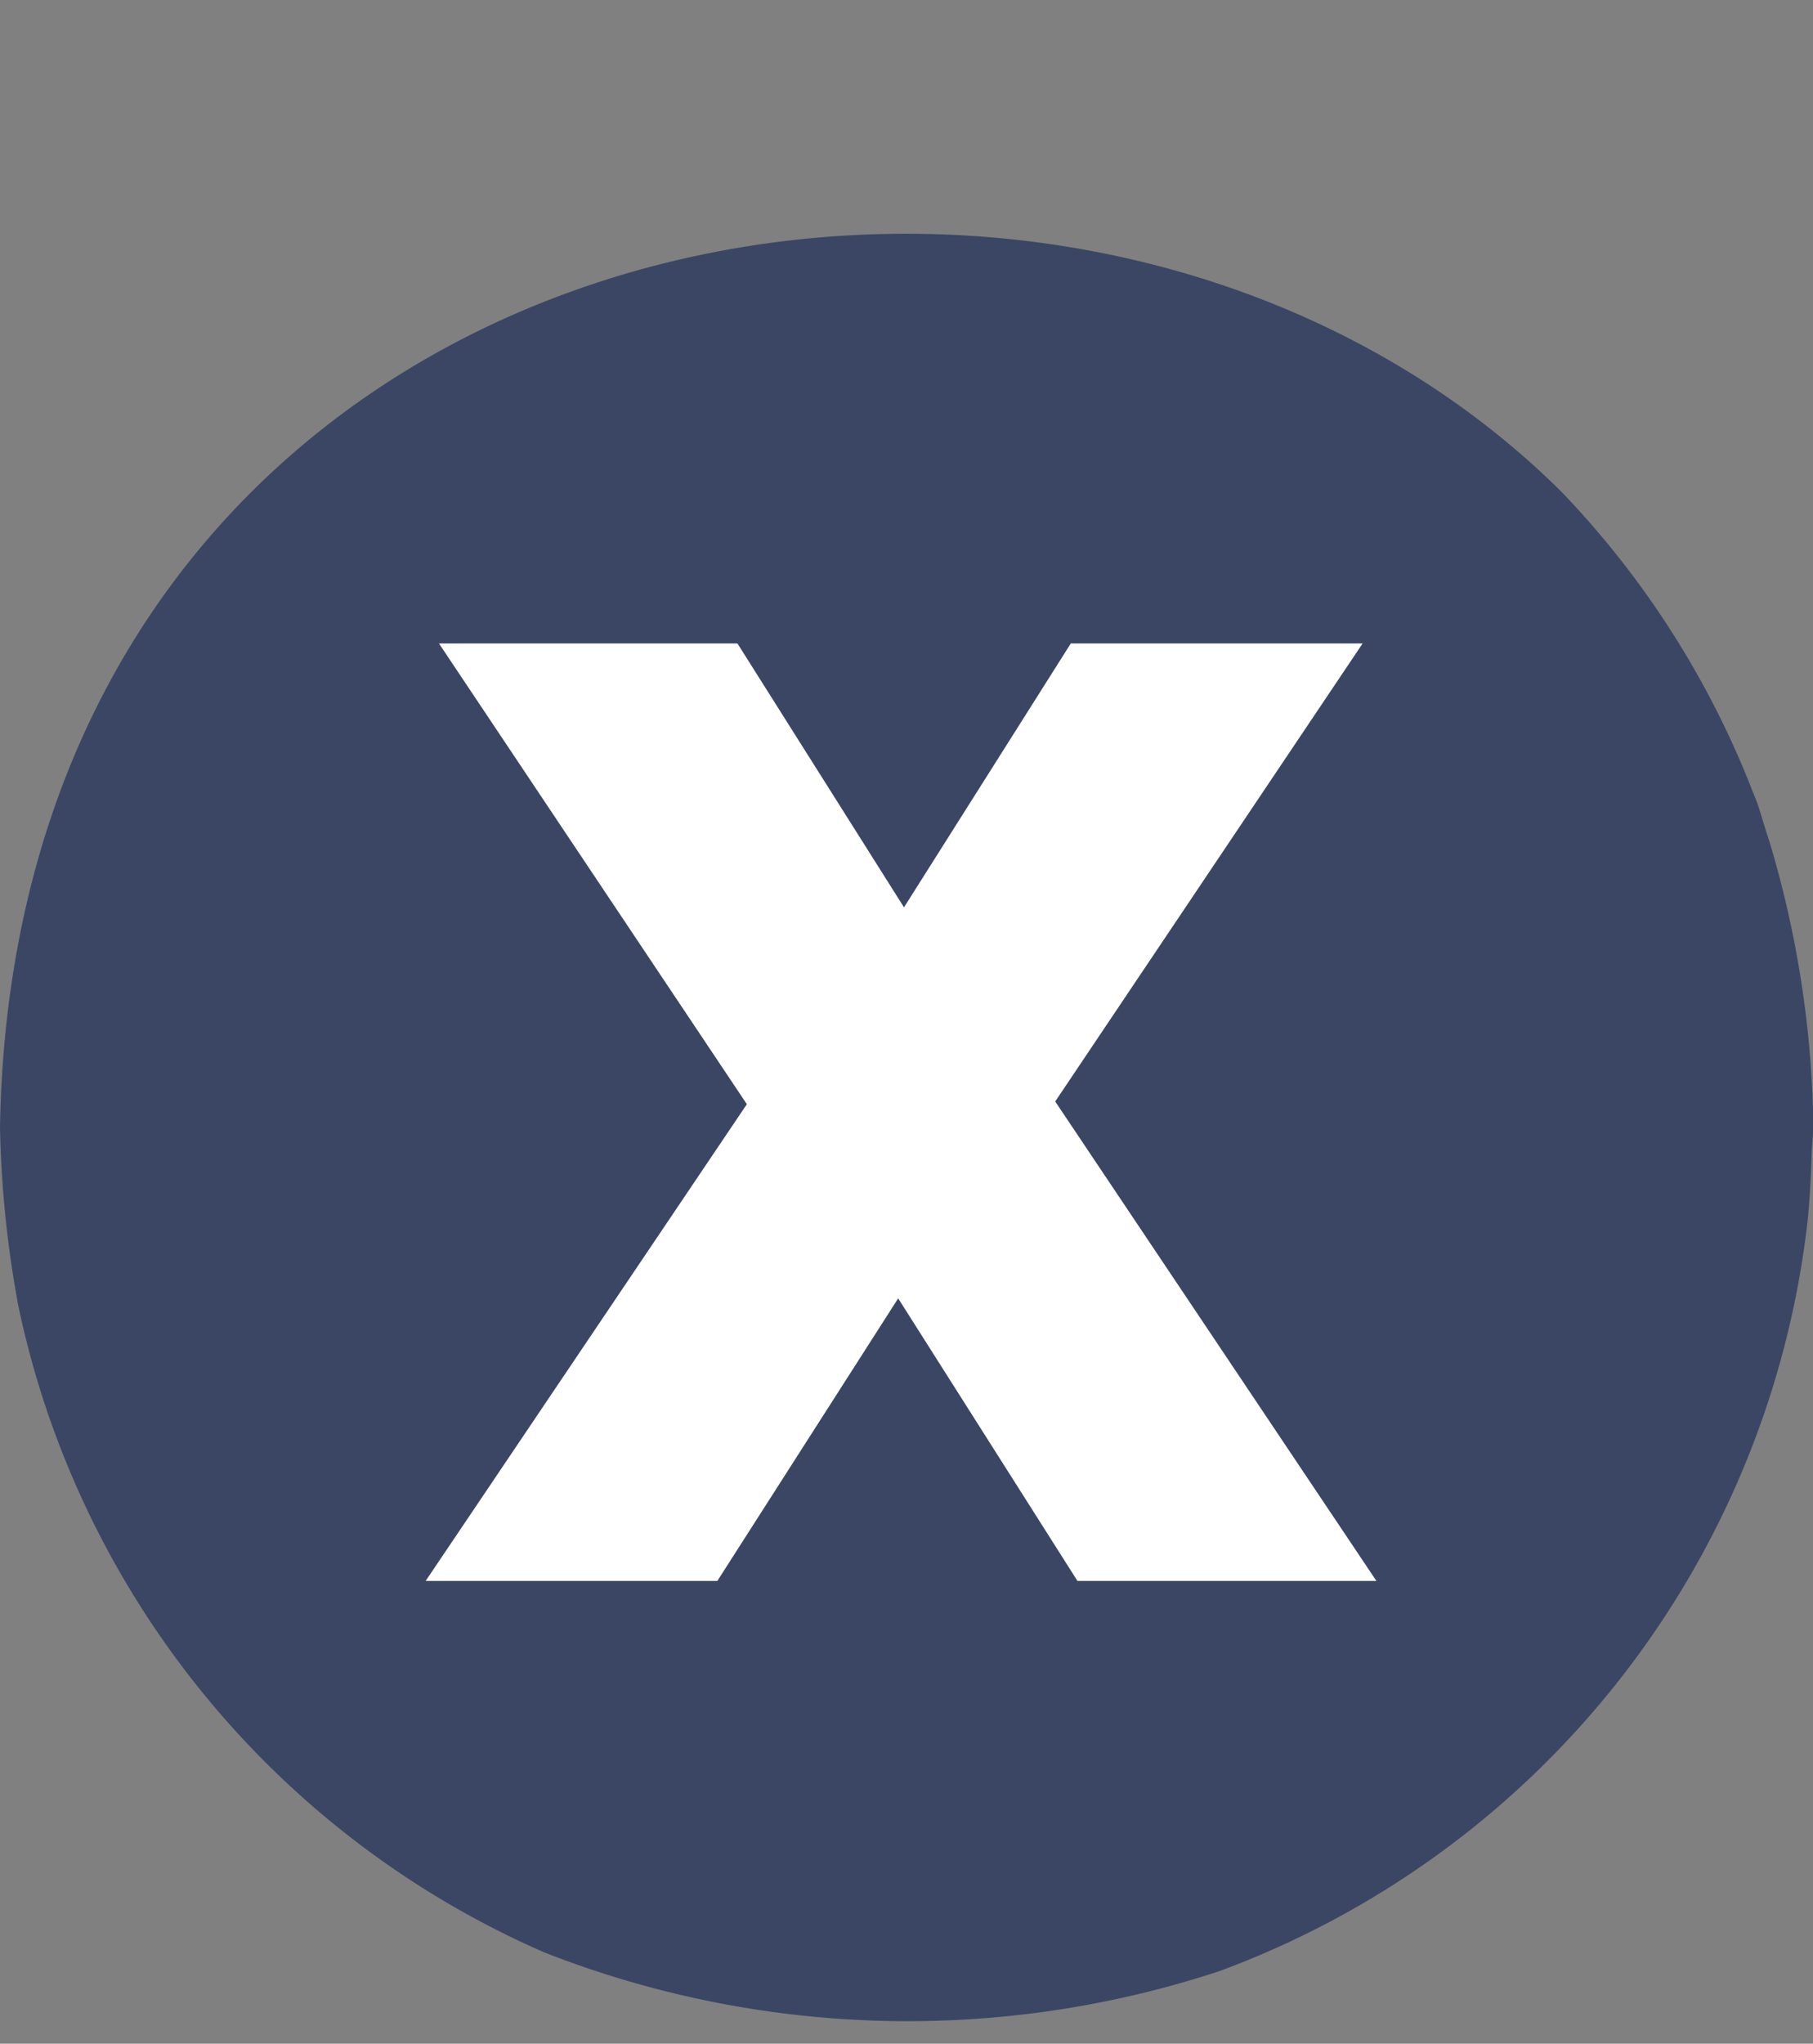 <?xml version="1.0" encoding="UTF-8" standalone="no"?><svg xmlns="http://www.w3.org/2000/svg" xmlns:xlink="http://www.w3.org/1999/xlink" data-name="Layer 1" fill="#000000" height="171.7" preserveAspectRatio="xMidYMid meet" version="1" viewBox="1.3 -18.7 152.4 171.7" width="152.4" zoomAndPan="magnify"><rect x="1.3" y="-18.7" width="152.4" height="171.7" fill="#808080" stroke="none"/><g id="change1_1"><circle cx="76.23" cy="73.5" fill="#ffffff" r="66.5"/></g><path d="M151.8,76a74.71,74.71,0,0,0-3.62-22.85,85.1,85.1,0,0,1,3.6,23.23C151.78,76.28,151.8,76.16,151.8,76Z" fill="none"/><path d="M146.61,48.67c.18.46.37.91.54,1.38Z" fill="none"/><path d="M151.64,79.24c-.08,1.74-.17,3.47-.33,5.15C151.49,82.69,151.56,81,151.64,79.24Z" fill="none"/><path d="M46.9,144.89a74.16,74.16,0,0,0,55.76,1.52A82.37,82.37,0,0,1,46.9,144.89Z" fill="none"/><path d="M115.63 114.17L89.07 74.55 114.52 36.71 90.4 36.71 76.56 58.51 62.84 36.71 38.17 36.71 63.62 74.77 37.06 114.17 61.18 114.17 76.12 90.82 90.95 114.17 115.63 114.17z" fill="none"/><g id="change2_1"><path d="M103.78,146.91a76.36,76.36,0,0,0,49.47-63.07c.17-1.7.26-3.47.33-5.24,0-1,.14-1.9.15-2.87a87.07,87.07,0,0,0-3.66-23.62c-.35-1.07-.67-2.14-1-3.19-.17-.48-.37-.93-.55-1.4a76.15,76.15,0,0,0-16-24.94C90.81-18.7,2.61-.94,1.3,76A91,91,0,0,0,2.84,91a76.36,76.36,0,0,0,44.24,54.34A83.69,83.69,0,0,0,103.78,146.91ZM61.6,114.12H37.08l27-40.05L38.2,35.36H63.29l14,22.17L91.31,35.36h24.53L90,73.84l27,40.28H91.87L76.8,90.38Z" fill="#3a4664"/></g></svg>